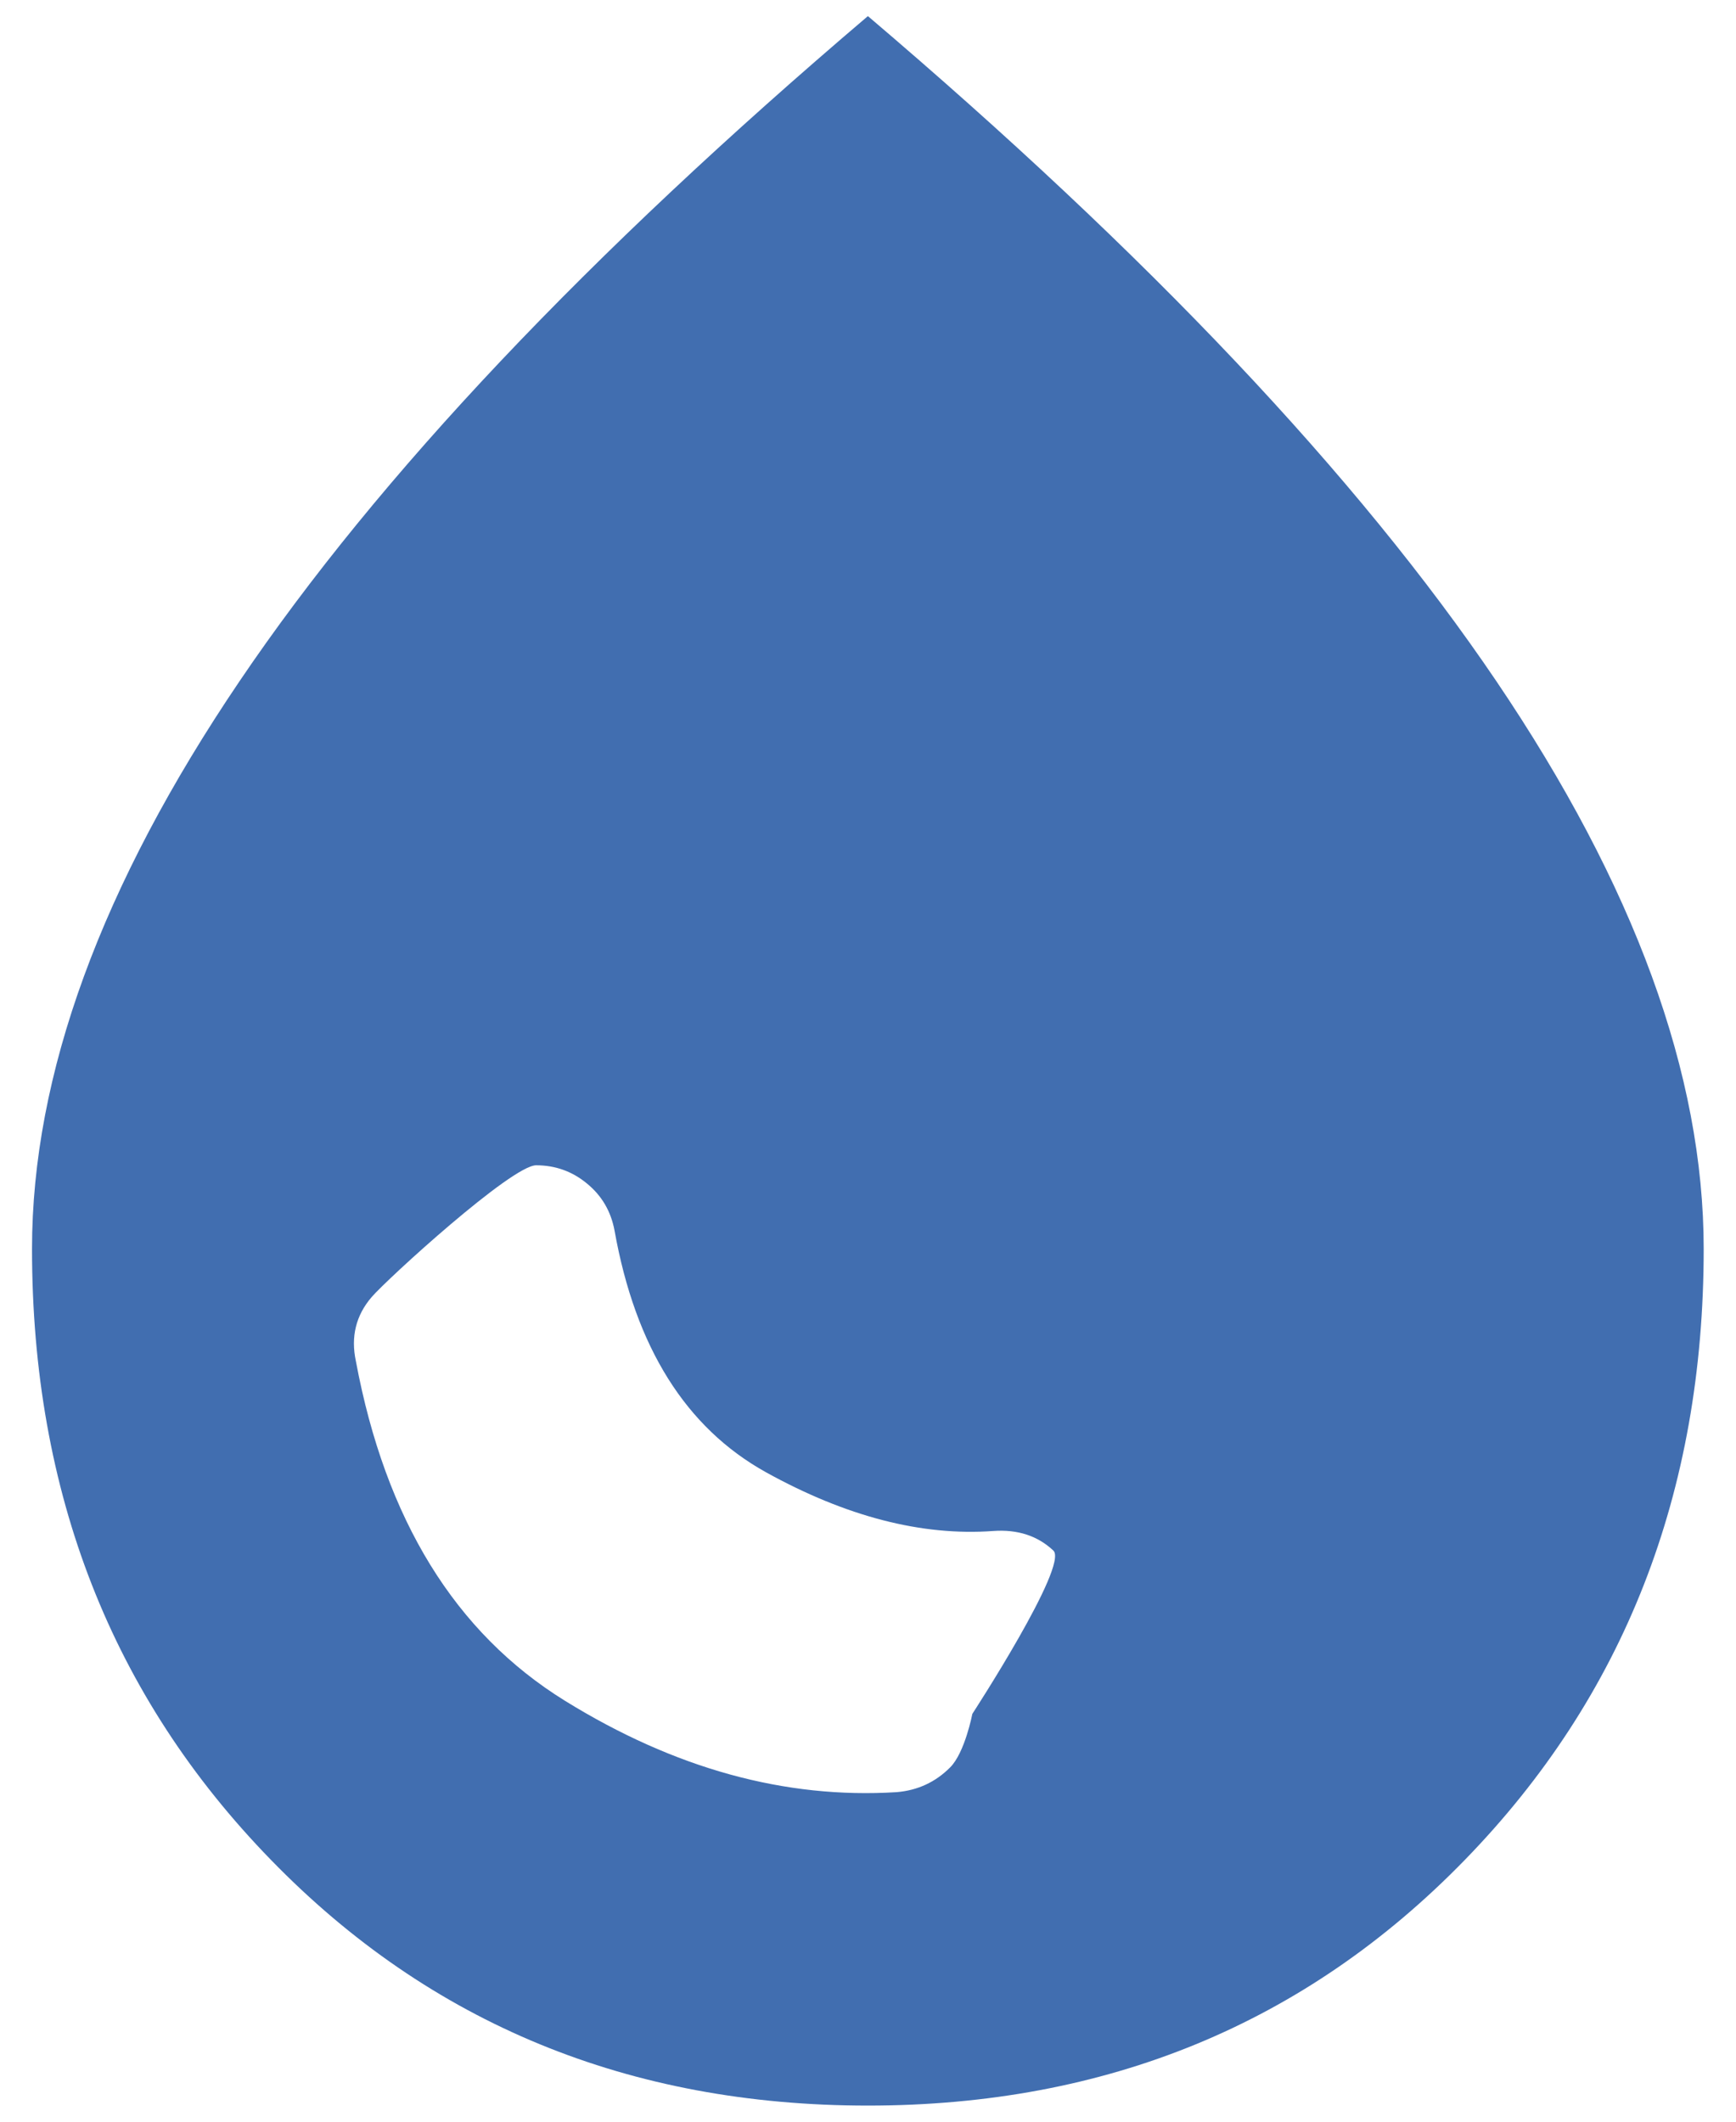 <svg width="18" height="22" viewBox="0 0 18 22" fill="none" xmlns="http://www.w3.org/2000/svg">
<path fill-rule="evenodd" clip-rule="evenodd" d="M8.999 21.833C6.525 21.833 4.462 20.985 2.811 19.287C1.158 17.59 0.332 15.478 0.332 12.95C0.332 11.144 1.05 9.181 2.486 7.06C3.921 4.938 6.092 2.64 8.999 0.167C11.906 2.64 14.077 4.938 15.513 7.06C16.948 9.181 17.665 11.144 17.665 12.95C17.665 15.478 16.839 17.59 15.187 19.287C13.535 20.985 11.472 21.833 8.999 21.833ZM9.852 18.326C9.699 18.48 9.513 18.565 9.297 18.583C8.141 18.655 6.995 18.339 5.857 17.635C4.72 16.931 3.997 15.758 3.69 14.114C3.636 13.862 3.69 13.64 3.853 13.45C4.015 13.261 5.306 12.083 5.559 12.083C5.758 12.083 5.934 12.146 6.087 12.273C6.241 12.399 6.335 12.562 6.372 12.76C6.588 13.97 7.112 14.805 7.942 15.266C8.773 15.726 9.558 15.929 10.299 15.875C10.552 15.857 10.759 15.925 10.922 16.078C11.084 16.232 10.082 17.771 10.082 17.771C10.082 17.771 10.005 18.173 9.852 18.326Z" fill="#416EB0"/>
</svg>
